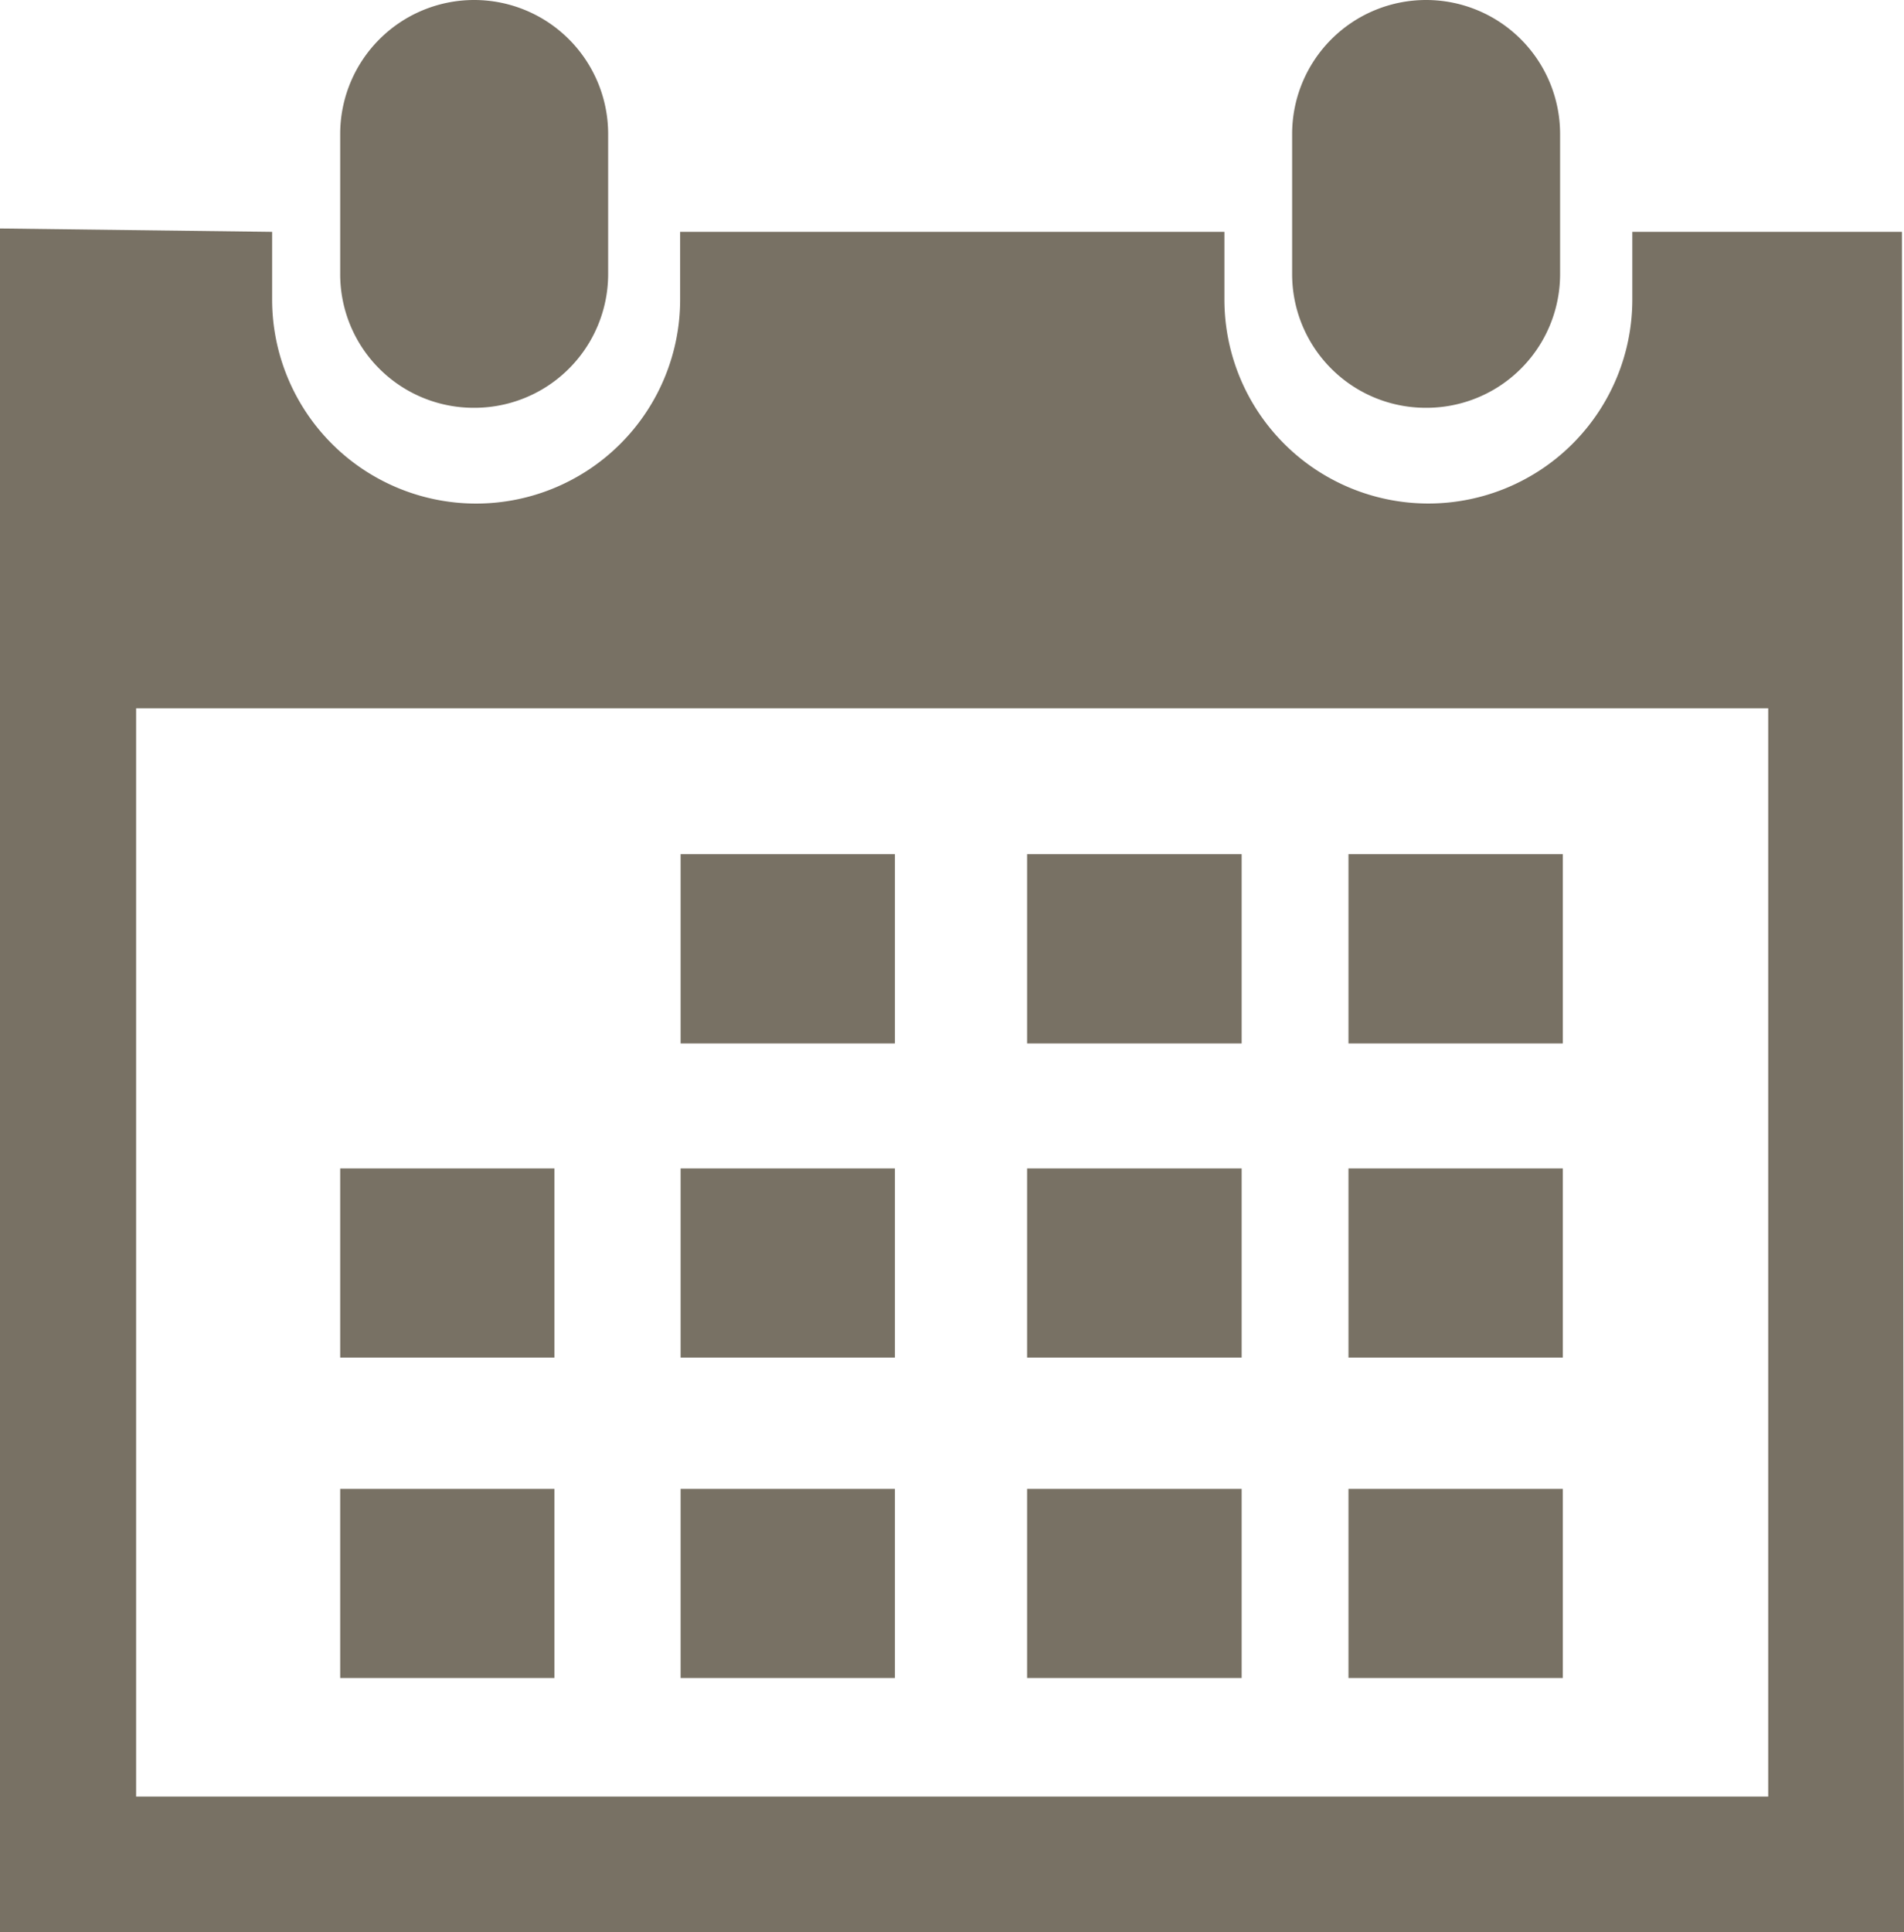 <svg xmlns="http://www.w3.org/2000/svg" width="16.897" height="17.142" viewBox="0 0 16.897 17.142">
  <g id="calendar-icon" transform="translate(-0.208)">
    <path id="Path_33" data-name="Path 33" d="M20.876,3.618a1.186,1.186,0,0,0,1.189-1.187V1.189a1.189,1.189,0,1,0-2.378,0V2.432A1.186,1.186,0,0,0,20.876,3.618Z" transform="translate(-8.012)" fill="#787164"/>
    <path id="Path_34" data-name="Path 34" d="M17.087,3.473H14.694v.6a1.81,1.81,0,1,1-3.62,0v-.6H6.244v.6a1.81,1.81,0,1,1-3.621,0v-.6L.208,3.443V18.559H15.9l1.206,0ZM15.9,17.355H1.416V7.7H15.9v9.656Z" transform="translate(0 -1.416)" fill="#787164"/>
    <path id="Path_35" data-name="Path 35" d="M6.524,3.618a1.187,1.187,0,0,0,1.19-1.187V1.189a1.189,1.189,0,1,0-2.378,0V2.432A1.185,1.185,0,0,0,6.524,3.618Z" transform="translate(-2.109)" fill="#787164"/>
    <rect id="Rectangle_26" data-name="Rectangle 26" width="1.902" height="1.679" transform="translate(6.248 7.578)" fill="#787164"/>
    <rect id="Rectangle_27" data-name="Rectangle 27" width="1.904" height="1.679" transform="translate(9.323 7.578)" fill="#787164"/>
    <rect id="Rectangle_28" data-name="Rectangle 28" width="1.902" height="1.679" transform="translate(12.175 7.578)" fill="#787164"/>
    <rect id="Rectangle_29" data-name="Rectangle 29" width="1.902" height="1.678" transform="translate(6.248 10.366)" fill="#787164"/>
    <rect id="Rectangle_30" data-name="Rectangle 30" width="1.904" height="1.678" transform="translate(9.323 10.366)" fill="#787164"/>
    <rect id="Rectangle_31" data-name="Rectangle 31" width="1.902" height="1.678" transform="translate(12.175 10.366)" fill="#787164"/>
    <rect id="Rectangle_32" data-name="Rectangle 32" width="1.902" height="1.678" transform="translate(6.248 13.209)" fill="#787164"/>
    <rect id="Rectangle_33" data-name="Rectangle 33" width="1.901" height="1.678" transform="translate(3.227 10.366)" fill="#787164"/>
    <rect id="Rectangle_34" data-name="Rectangle 34" width="1.901" height="1.678" transform="translate(3.227 13.209)" fill="#787164"/>
    <rect id="Rectangle_35" data-name="Rectangle 35" width="1.904" height="1.678" transform="translate(9.323 13.209)" fill="#787164"/>
    <rect id="Rectangle_36" data-name="Rectangle 36" width="1.902" height="1.678" transform="translate(12.175 13.209)" fill="#787164"/>
  </g>
</svg>
